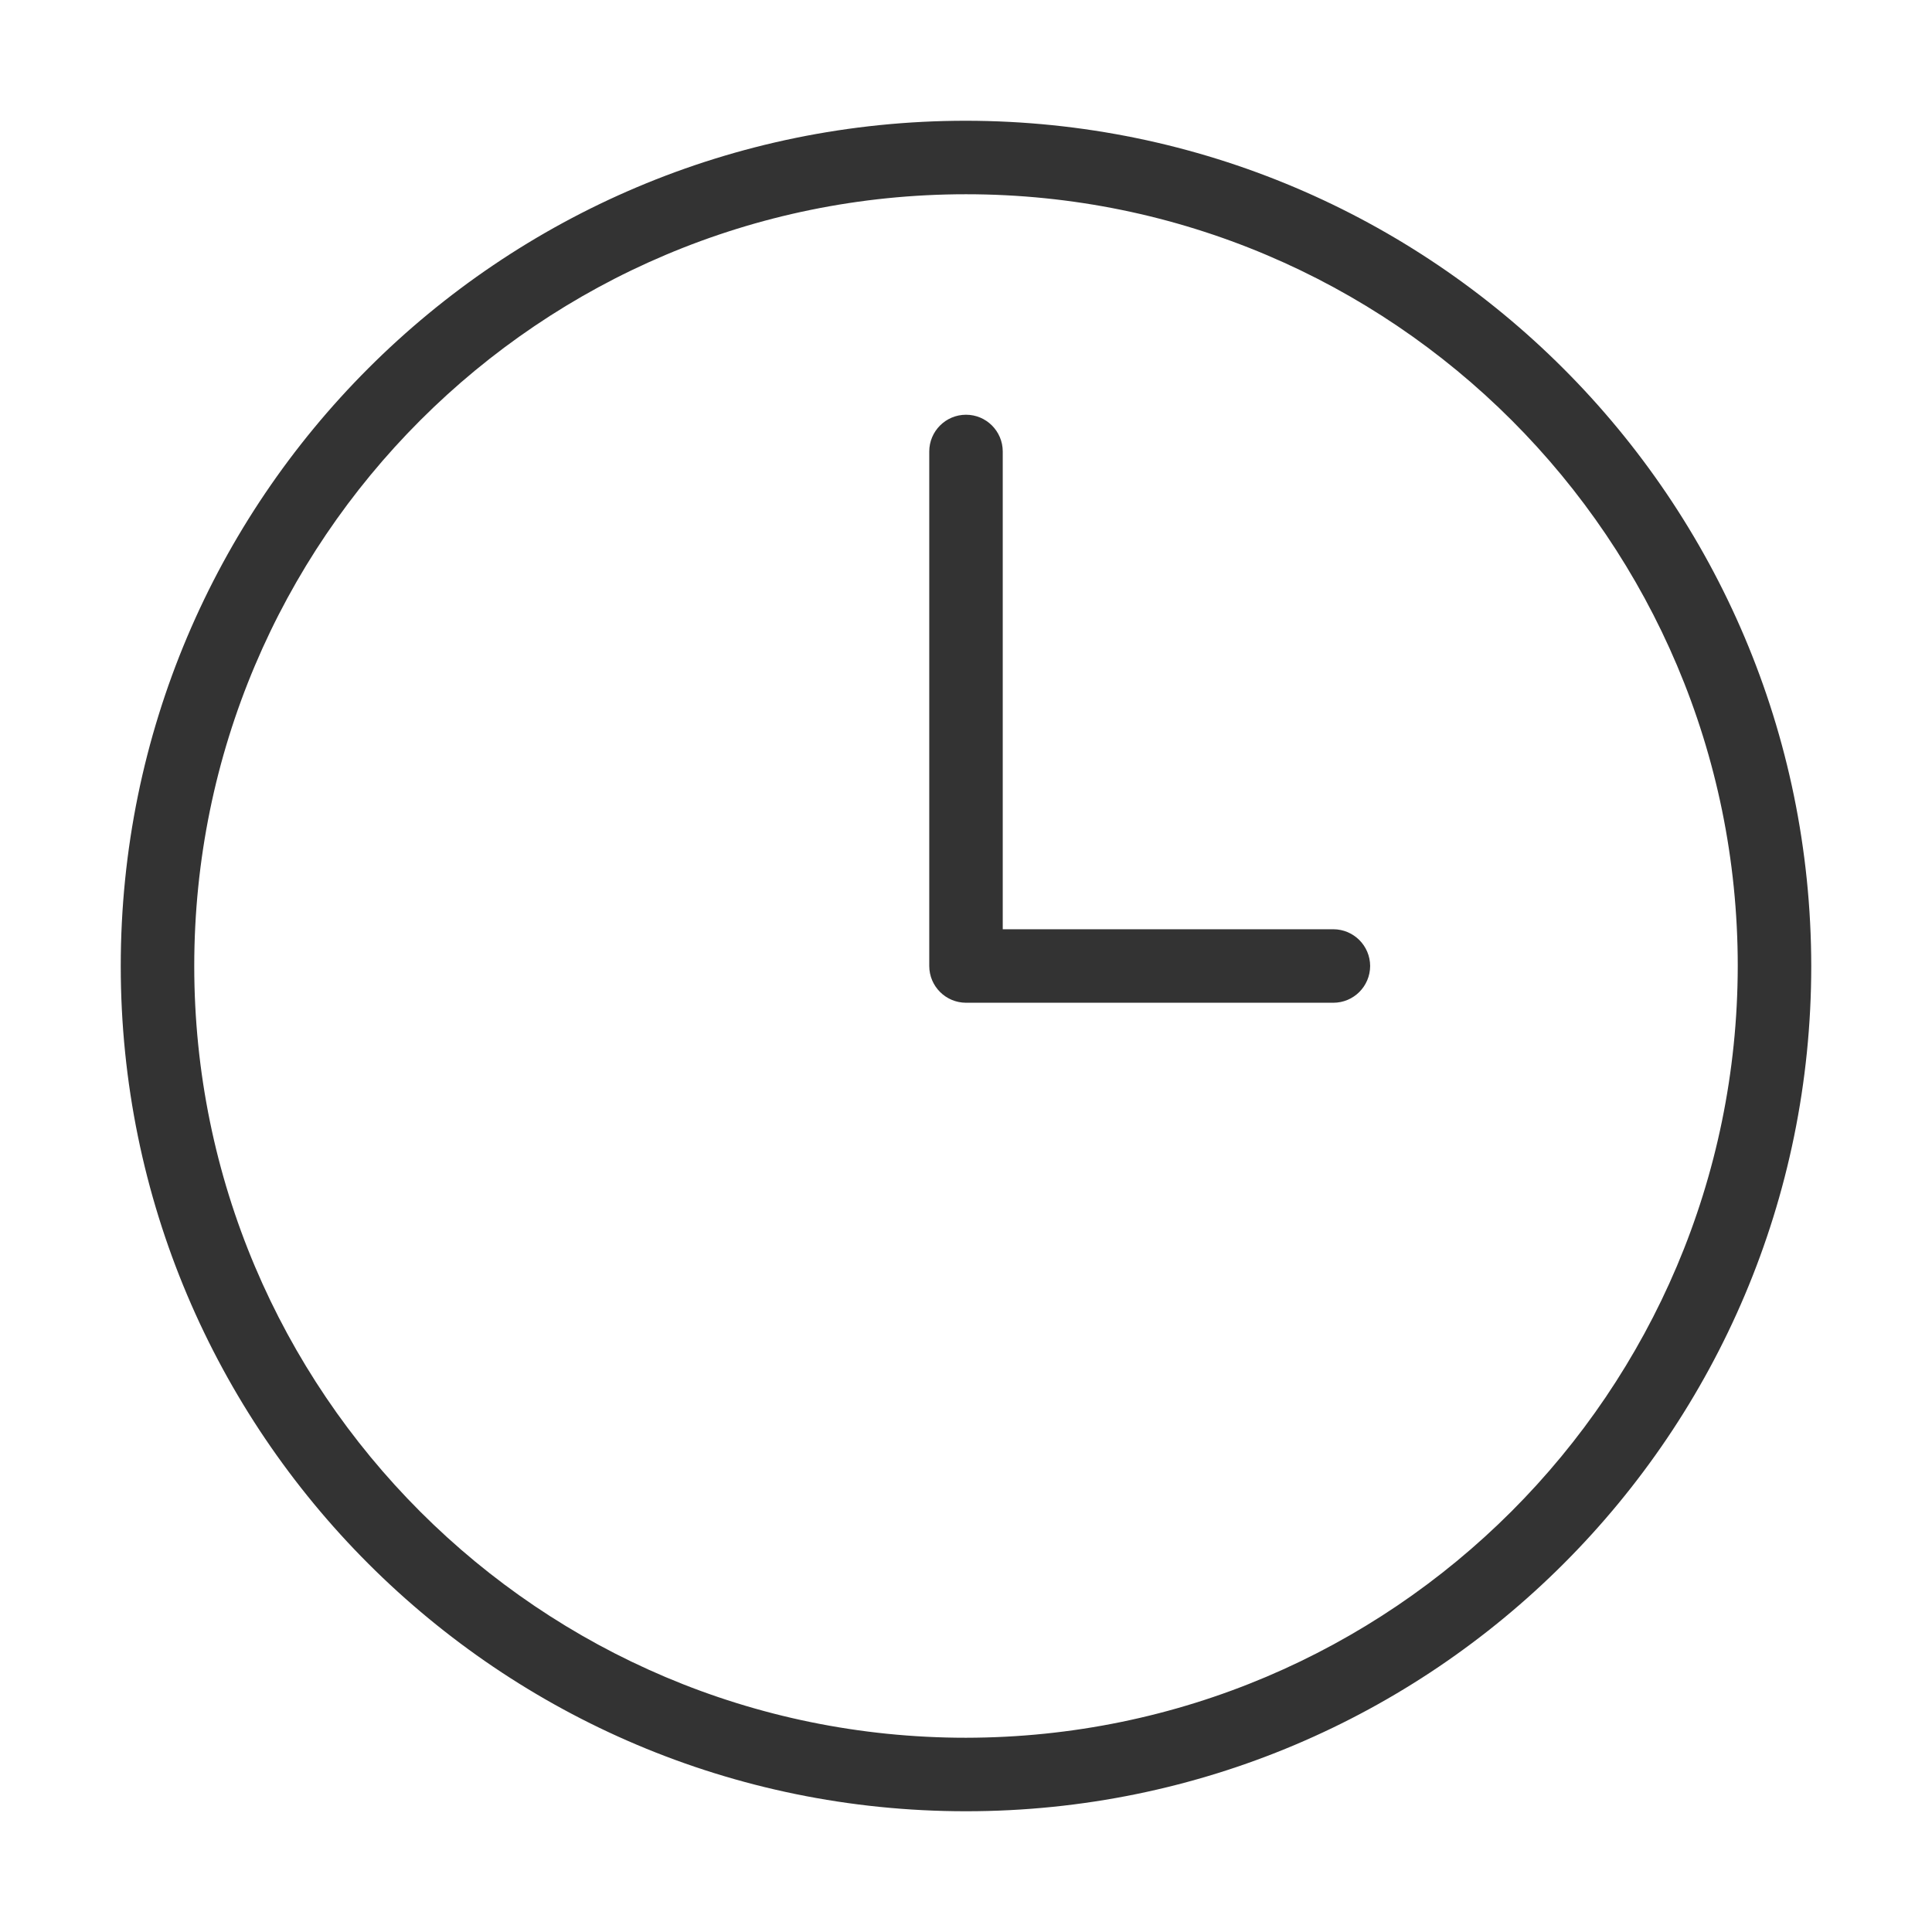 <svg width="48" height="48" viewBox="0 0 48 48" fill="none" xmlns="http://www.w3.org/2000/svg">
<path d="M24 3C12.402 3 3 12.402 3 24C3 35.598 12.402 45 24 45C35.598 45 45 35.598 45 24C44.988 12.407 35.593 3.012 24 3ZM24 43.174C13.411 43.174 4.826 34.589 4.826 24C4.826 13.411 13.411 4.826 24 4.826C34.589 4.826 43.174 13.411 43.174 24C43.161 34.584 34.584 43.161 24 43.174ZM34.041 24C34.039 24.504 33.632 24.912 33.128 24.913H24C23.496 24.912 23.088 24.504 23.087 24V11.218C23.087 10.714 23.495 10.305 23.999 10.304C24.503 10.303 24.912 10.712 24.913 11.216V11.218V23.087H33.13C33.633 23.09 34.039 23.497 34.041 24V24Z" fill="#333333"/>
</svg>
